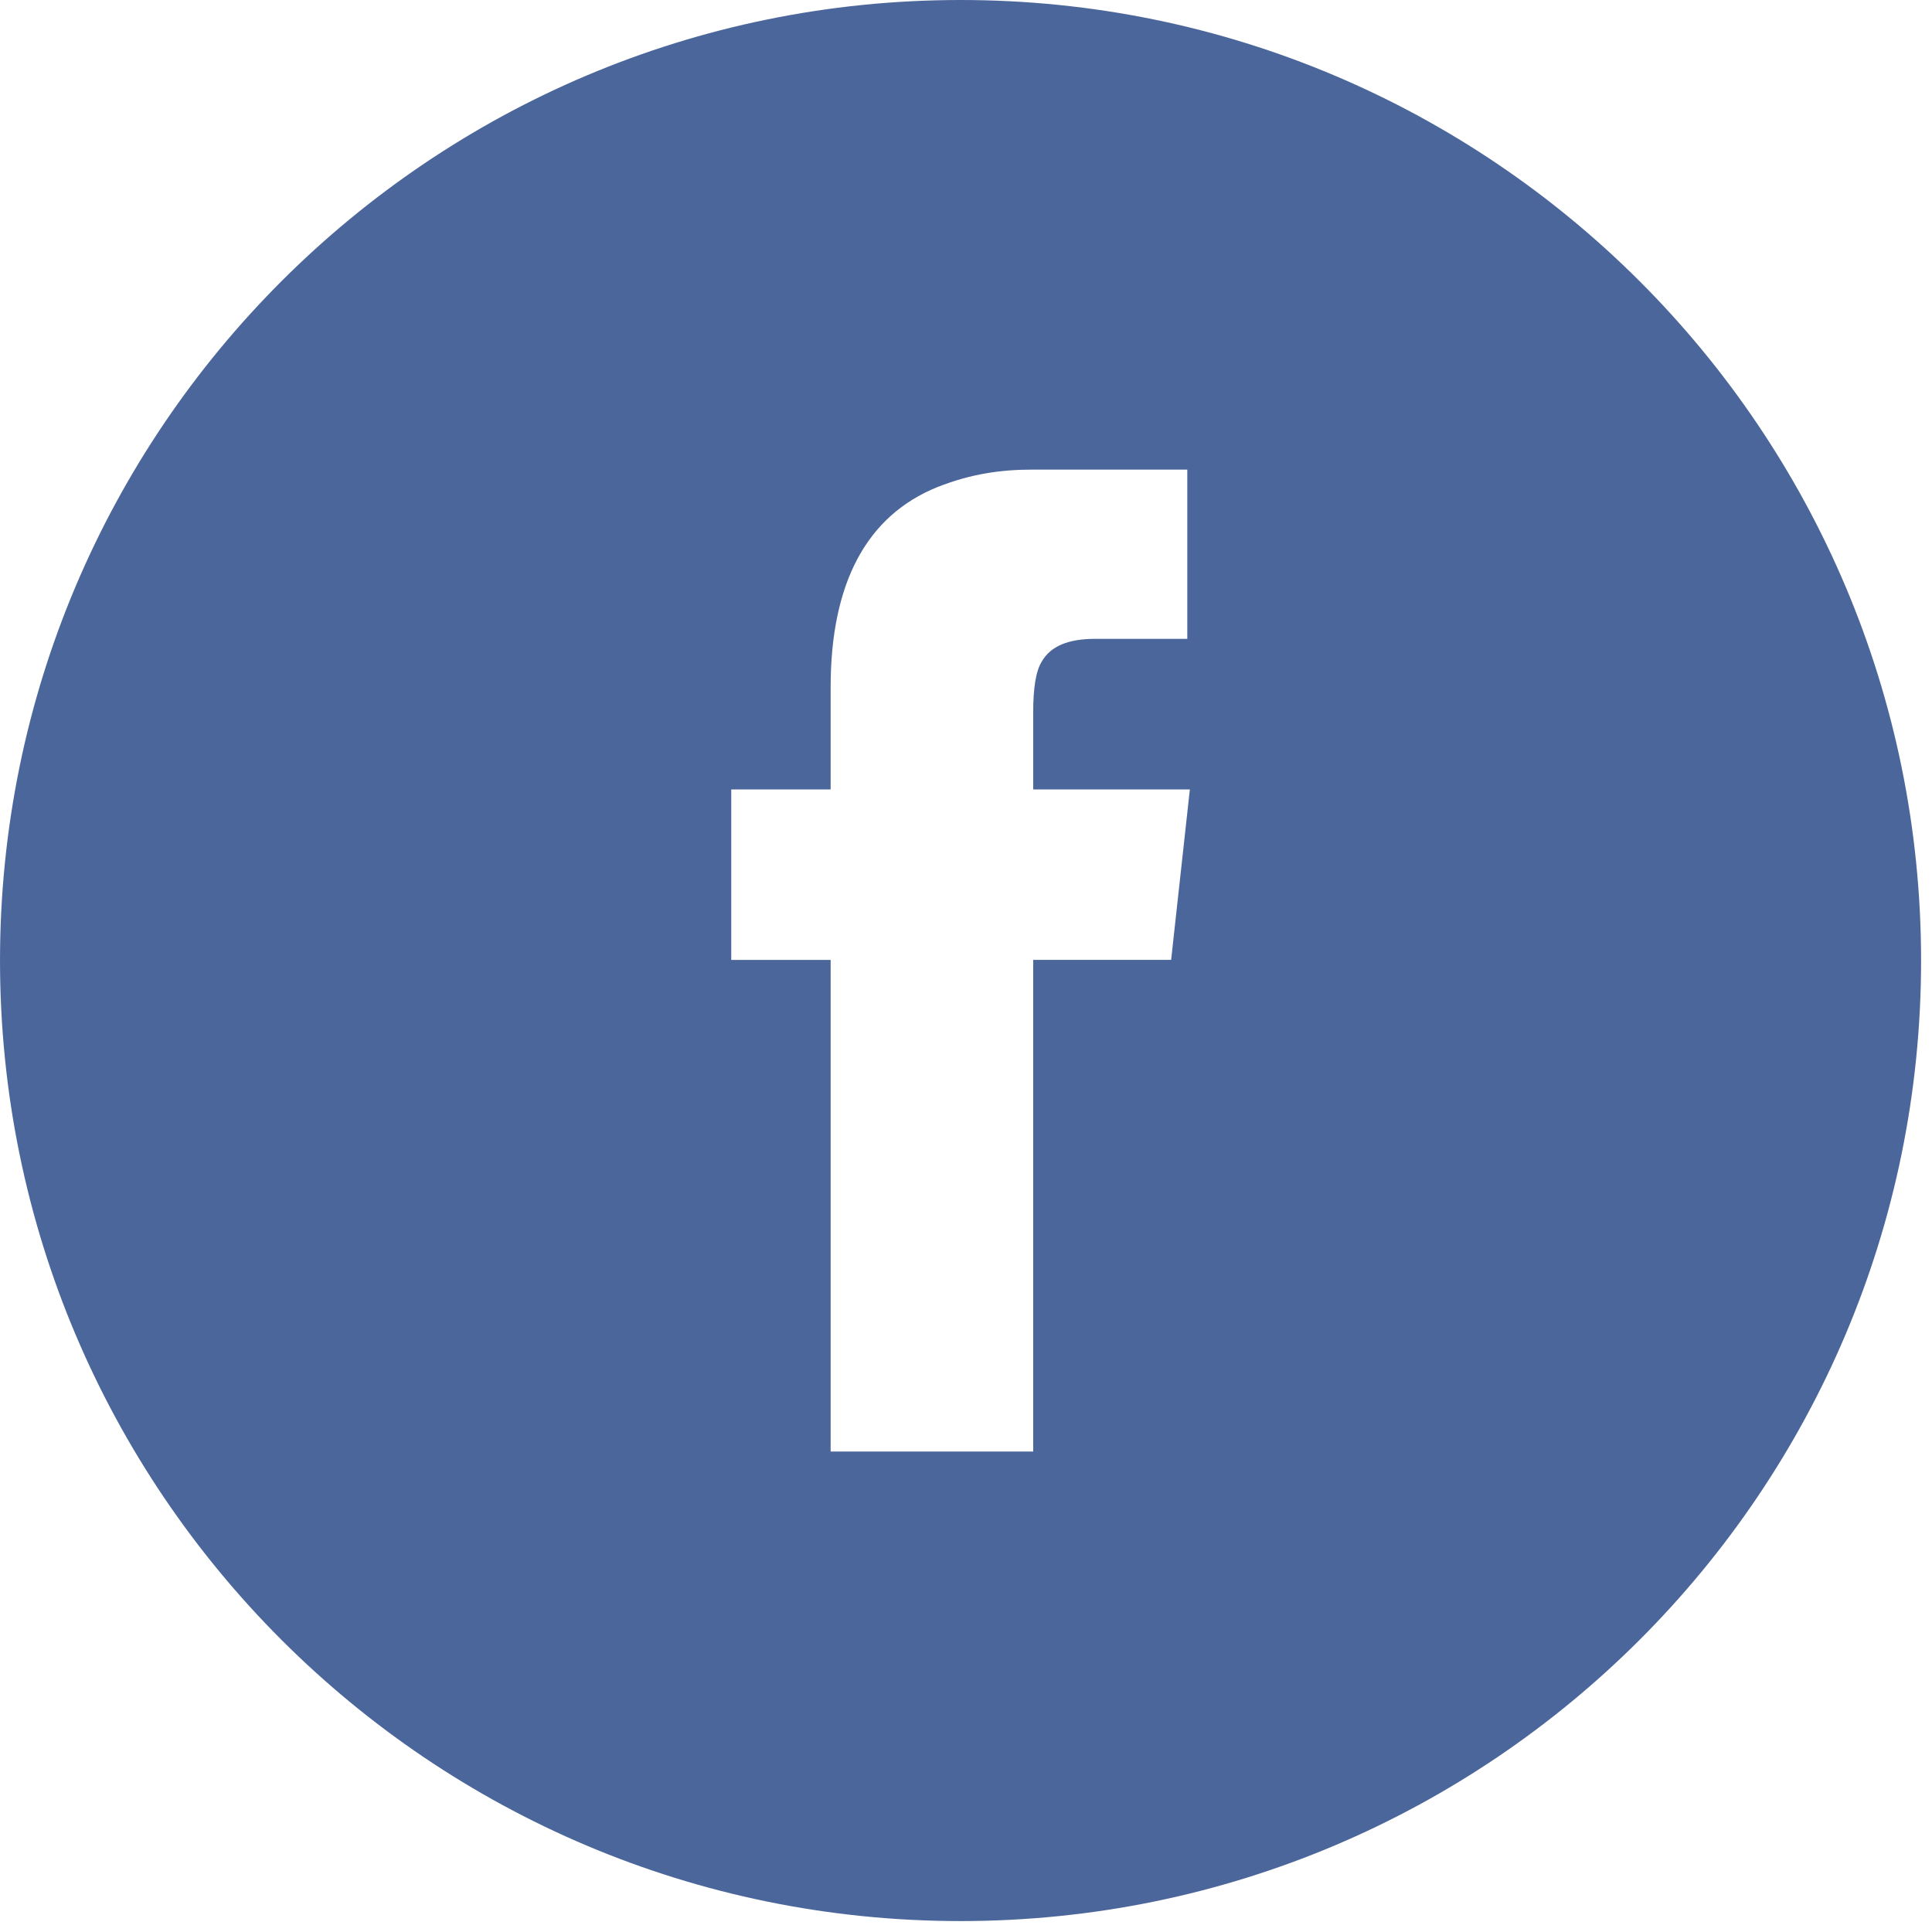 <?xml version="1.0" standalone="no"?>
<!DOCTYPE svg PUBLIC "-//W3C//DTD SVG 1.1//EN" "http://www.w3.org/Graphics/SVG/1.1/DTD/svg11.dtd"><svg t="1752142435297"
  class="icon" viewBox="0 0 1024 1024" version="1.1" xmlns="http://www.w3.org/2000/svg" p-id="4308"
  xmlns:xlink="http://www.w3.org/1999/xlink" width="8" height="8">
  <path
    d="M509.117 0c281.165 0 509.097 227.932 509.097 509.111 0 281.165-227.932 509.097-509.097 509.097-281.179 0-509.111-227.932-509.111-509.097 0-281.179 227.932-509.111 509.111-509.111z m120.175 248.897h-81.671c-16.45 0-32.255 1.976-50.734 9.246-37.509 15.16-56.634 50.761-56.634 106.171v54.107h-52.682v90.353h52.682V769.324h107.367V508.748h73.11l9.918-90.326h-83.028v-40.923c0-12.512 1.317-21.772 4.623-27.013 4.623-7.929 13.843-11.894 28.303-11.894h48.745v-89.694z"
    fill="#4B669B" p-id="4309"></path>
</svg>